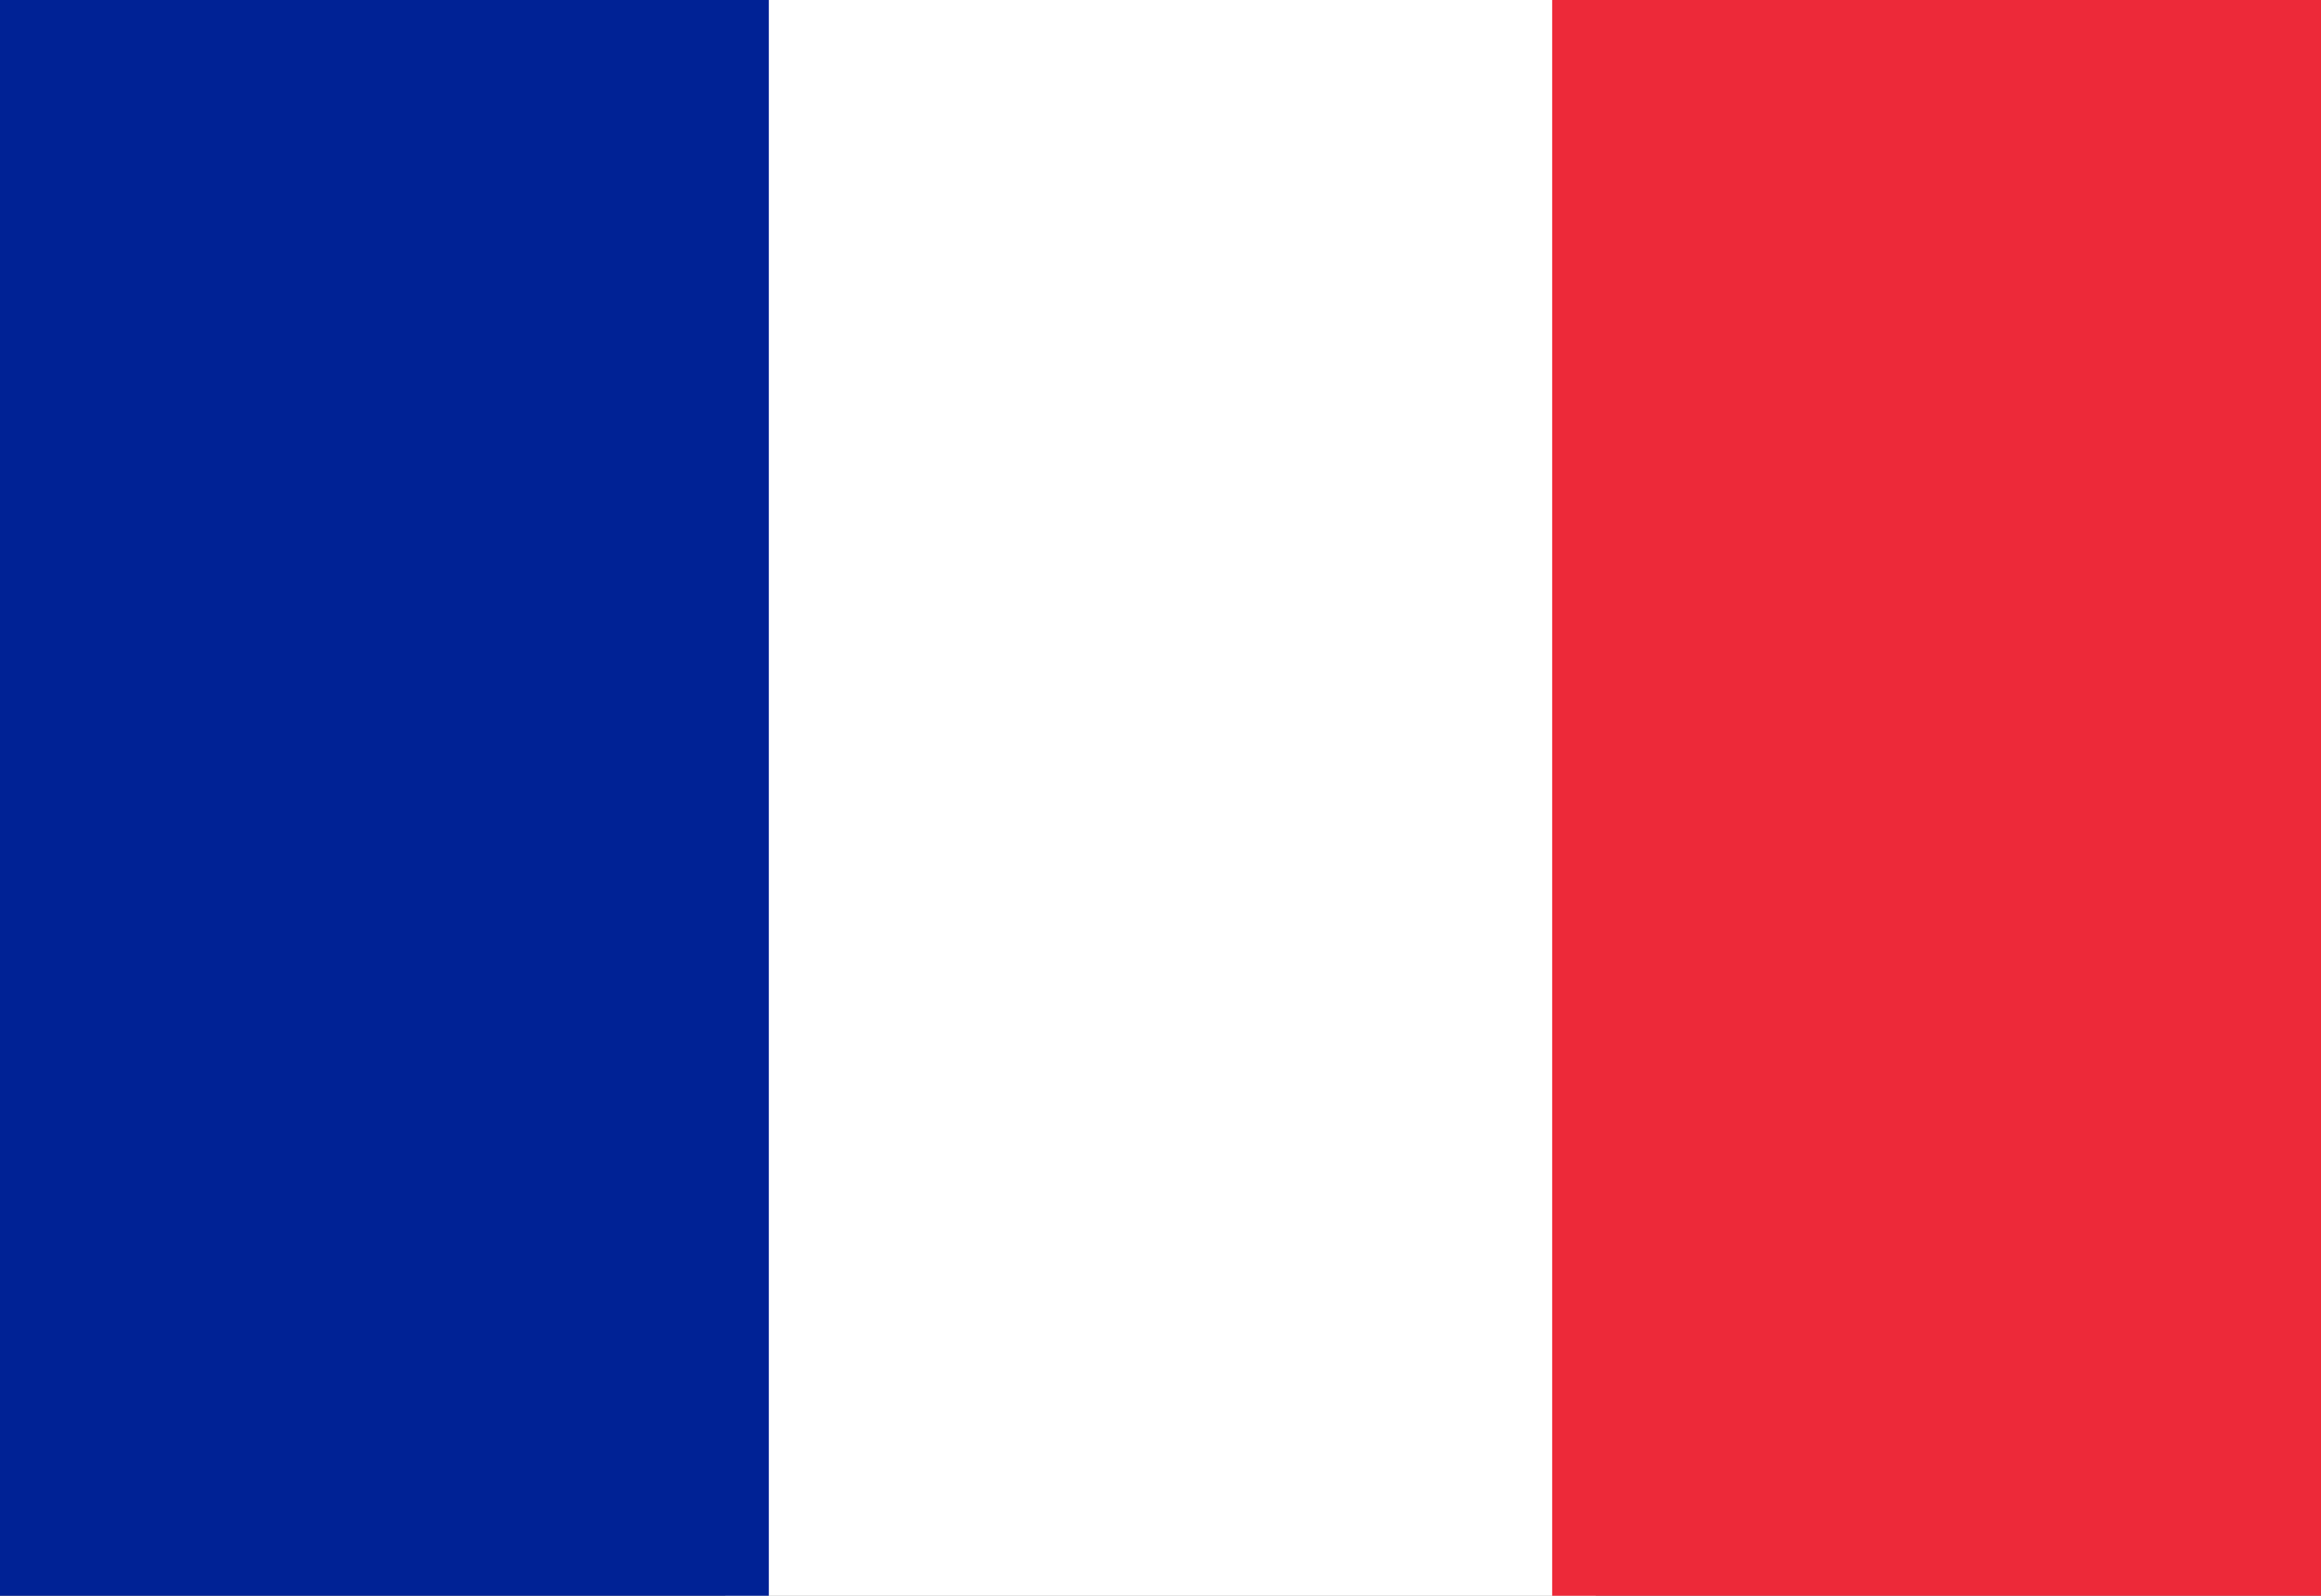 <svg xmlns="http://www.w3.org/2000/svg" xmlns:xlink="http://www.w3.org/1999/xlink" viewBox="0 0 16 11" xmlns:v="https://vecta.io/nano"><rect x="0" y="0" width="16" height="11" fill="#808080" stroke="none"/><path d="M5 0h6v11H5z" fill="#fff"/><path d="M10.7 0H16v11h-5.3z" fill="#ed2939"/><path d="M0 0h5.3v11H0z" fill="#002295"/><defs><path id="A" d="M-21.5-45.8h16v11h-16z"/></defs><clipPath id="B"><use xlink:href="#A"/></clipPath><g clip-path="url(#B)"><path d="M-24.5-45.8v11h22v-11h-22z" fill="#012169"/><path d="M-24.5-45.8l22 11m0-11l-22 11"/><path d="M-3-33.9l-10.5-5.2-10.6 5.2-.9-1.9 9-4.5-9-4.6.9-1.9 10.6 5.2L-3-46.8l.9 1.9-9 4.6 9 4.5z" fill="#fff"/><defs><path id="C" d="M-13.5-40.3h11v5.5h-22v-11h22z"/></defs><clipPath id="D"><use xlink:href="#C"/></clipPath><g clip-path="url(#D)"><path d="M-24.5-45.8l22 11m0-11l-22 11"/><path d="M-2.9-34.2l-10.6-5.3-10.7 5.3-.7-1.3 9.7-4.8-9.7-4.9.7-1.3 10.7 5.3 10.6-5.3.7 1.3-9.7 4.9 9.7 4.8z" fill="#c7102e"/></g><path d="M-13.5-45.8v11m-11-5.5h22"/><path d="M-11.7-34.8h-3.7v-3.7h-9.1v-3.7h9.1v-3.6h3.7v3.6h9.2v3.7h-9.2z" fill="#fff"/><path d="M-13.5-45.8v11m-11-5.5h22"/><path d="M-12.4-34.8h-2.2v-4.4h-9.9v-2.2h9.9v-4.4h2.2v4.4h9.9v2.2h-9.9z" fill="#c7102e"/></g></svg>